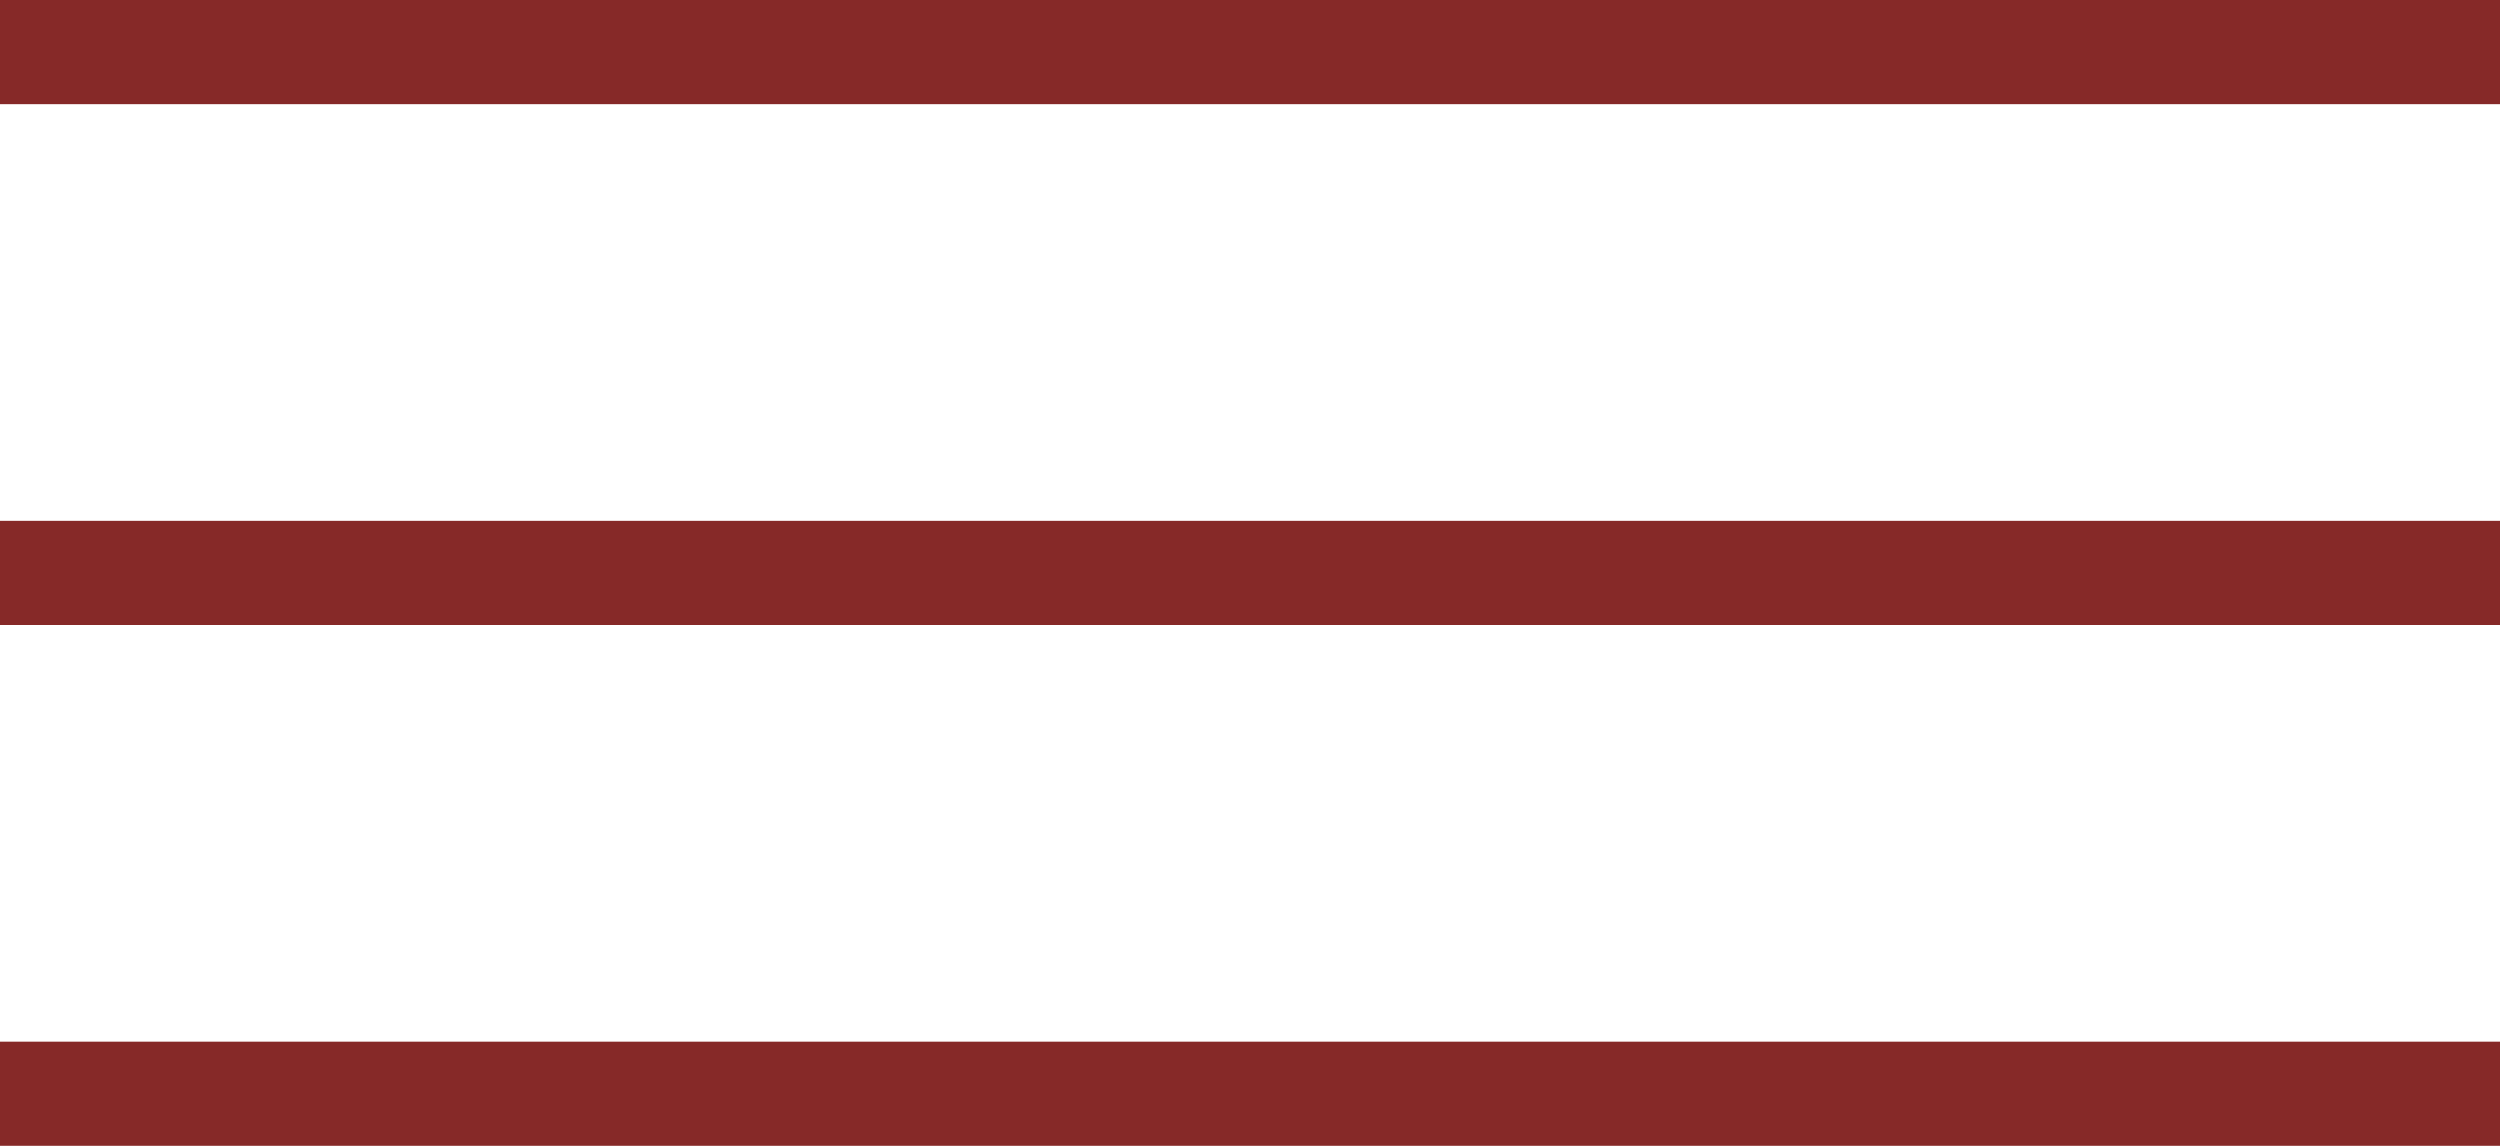 <?xml version="1.0" encoding="UTF-8"?> <svg xmlns="http://www.w3.org/2000/svg" width="24" height="11" viewBox="0 0 24 11" fill="none"><rect width="24" height="1" fill="#862928"></rect><rect y="5" width="24" height="1" fill="#862928"></rect><rect y="10" width="24" height="1" fill="#862928"></rect></svg> 